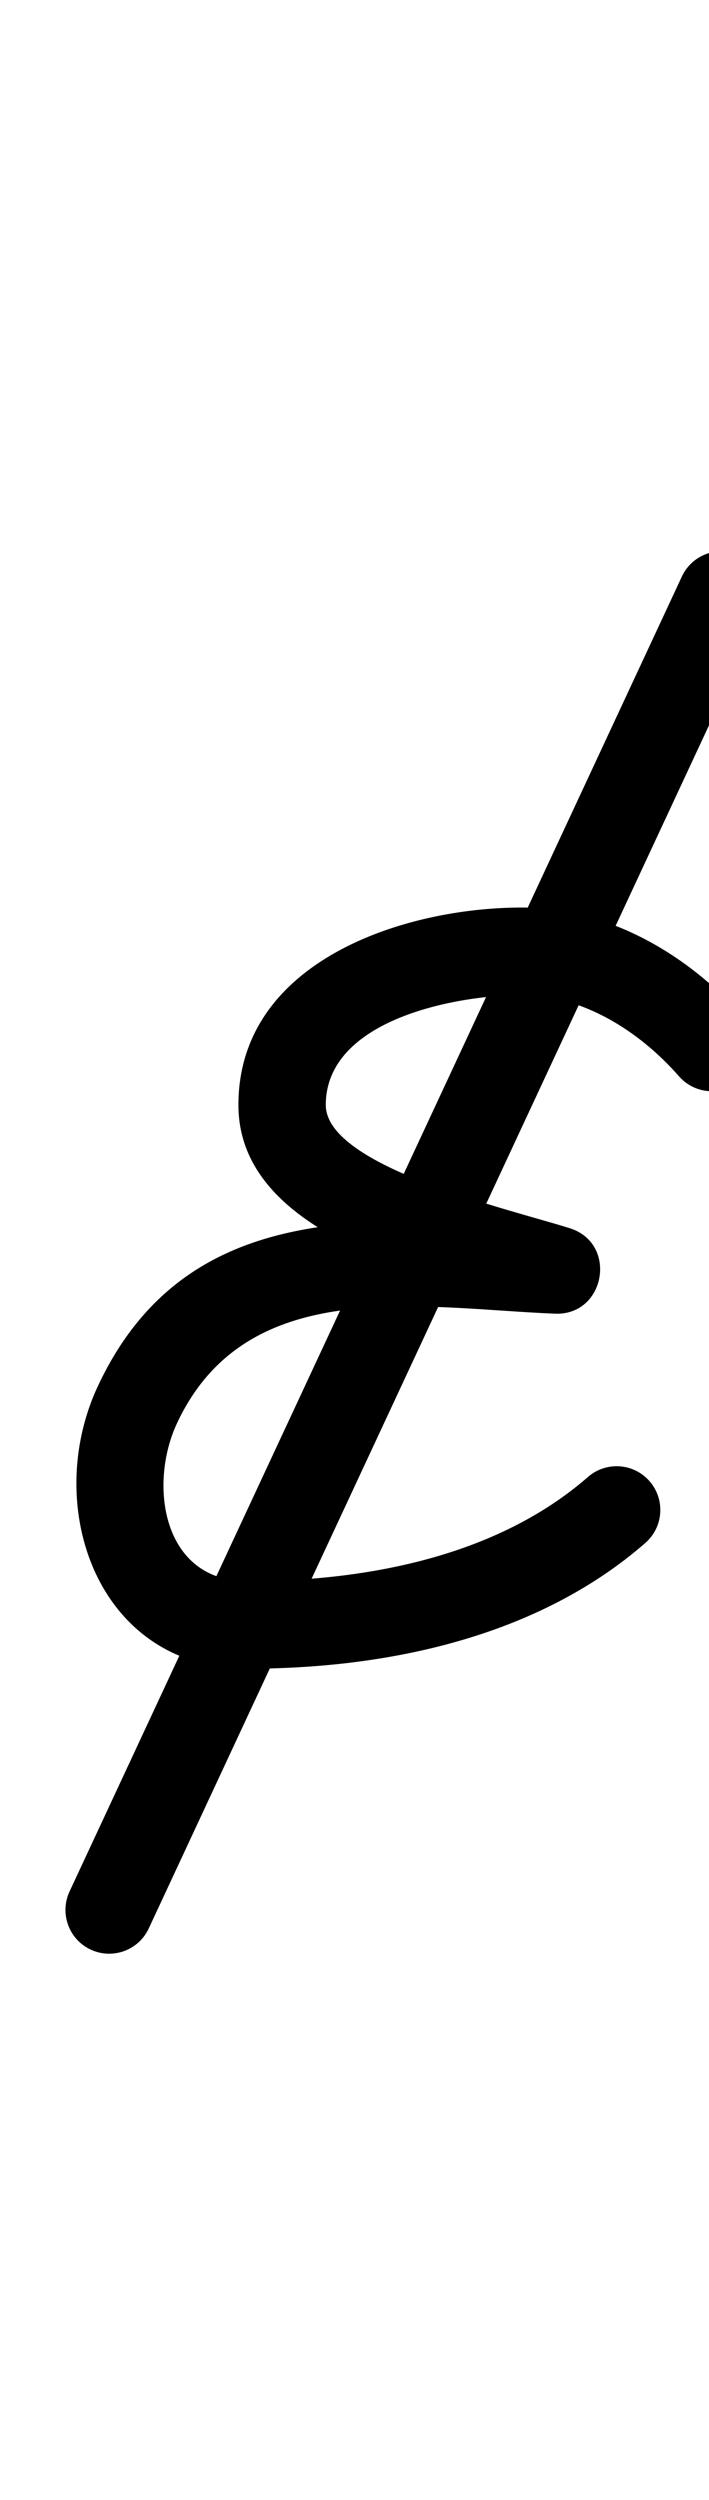 <?xml version="1.0" encoding="UTF-8"?>
<svg xmlns="http://www.w3.org/2000/svg" xmlns:inkscape="http://www.inkscape.org/namespaces/inkscape" xmlns:sodipodi="http://sodipodi.sourceforge.net/DTD/sodipodi-0.dtd" xmlns:svg="http://www.w3.org/2000/svg" version="1.1" viewBox="0 -350 284 1000">
    <sodipodi:namedview pagecolor="#ffffff" bordercolor="#666666" borderopacity="1.0" showgrid="true">
        <inkscape:grid id="grid№1" type="xygrid" dotted="false" enabled="true" visible="true" empspacing="10" />
        <sodipodi:guide id="baseline" position="0.00,350.00" orientation="0.00,1.00" />
    </sodipodi:namedview>
    <g id="glyph">
        <path d="M 296.396 -127.86C 287.636 -131.945 277.224 -128.155 273.14 -119.396C 191.381 55.938 109.621 231.271 27.862 406.604C 23.778 415.364 27.567 425.776 36.327 429.86C 45.086 433.945 55.498 430.155 59.583 421.396C 141.342 246.062 223.101 70.729 304.86 -104.604C 308.945 -113.364 305.155 -123.776 296.396 -127.86ZM 298.305 57.469C 298.305 57.469 298.305 57.469 298.305 57.469C 275.886 31.876 243.708 13.02 209 13.02C 161.597 13.02 95.5 34.579 95.5 92C 95.5 145.656 176.635 161.646 217.706 174.68C 227.349 177.74 233.906 169.406 235.524 160.202C 237.142 150.999 233.823 140.928 223.715 140.515C 153.449 137.643 75.287 127.085 39.14 204.604C 16.69 252.747 39.143 317.5 99 317.5C 155.018 317.5 215.229 304.915 258.5 267.191C 265.785 260.84 266.542 249.785 260.191 242.5C 253.84 235.215 242.785 234.458 235.5 240.809C 235.5 240.809 235.5 240.809 235.5 240.809C 198.816 272.79 146.303 282.5 99 282.5C 65.007 282.5 59.451 243.864 70.86 219.396C 98.805 159.467 168.462 173.286 222.285 175.485C 232.394 175.899 238.717 168.887 240.103 161.008C 241.489 153.128 237.937 144.38 228.294 141.32C 204.937 133.907 130.5 116.889 130.5 92C 130.5 57.639 183.181 48.02 209 48.02C 233.486 48.02 256.277 62.608 271.977 80.531C 278.346 87.801 289.402 88.532 296.672 82.164C 303.942 75.795 304.673 64.739 298.305 57.469Z" />
    </g>
</svg>
